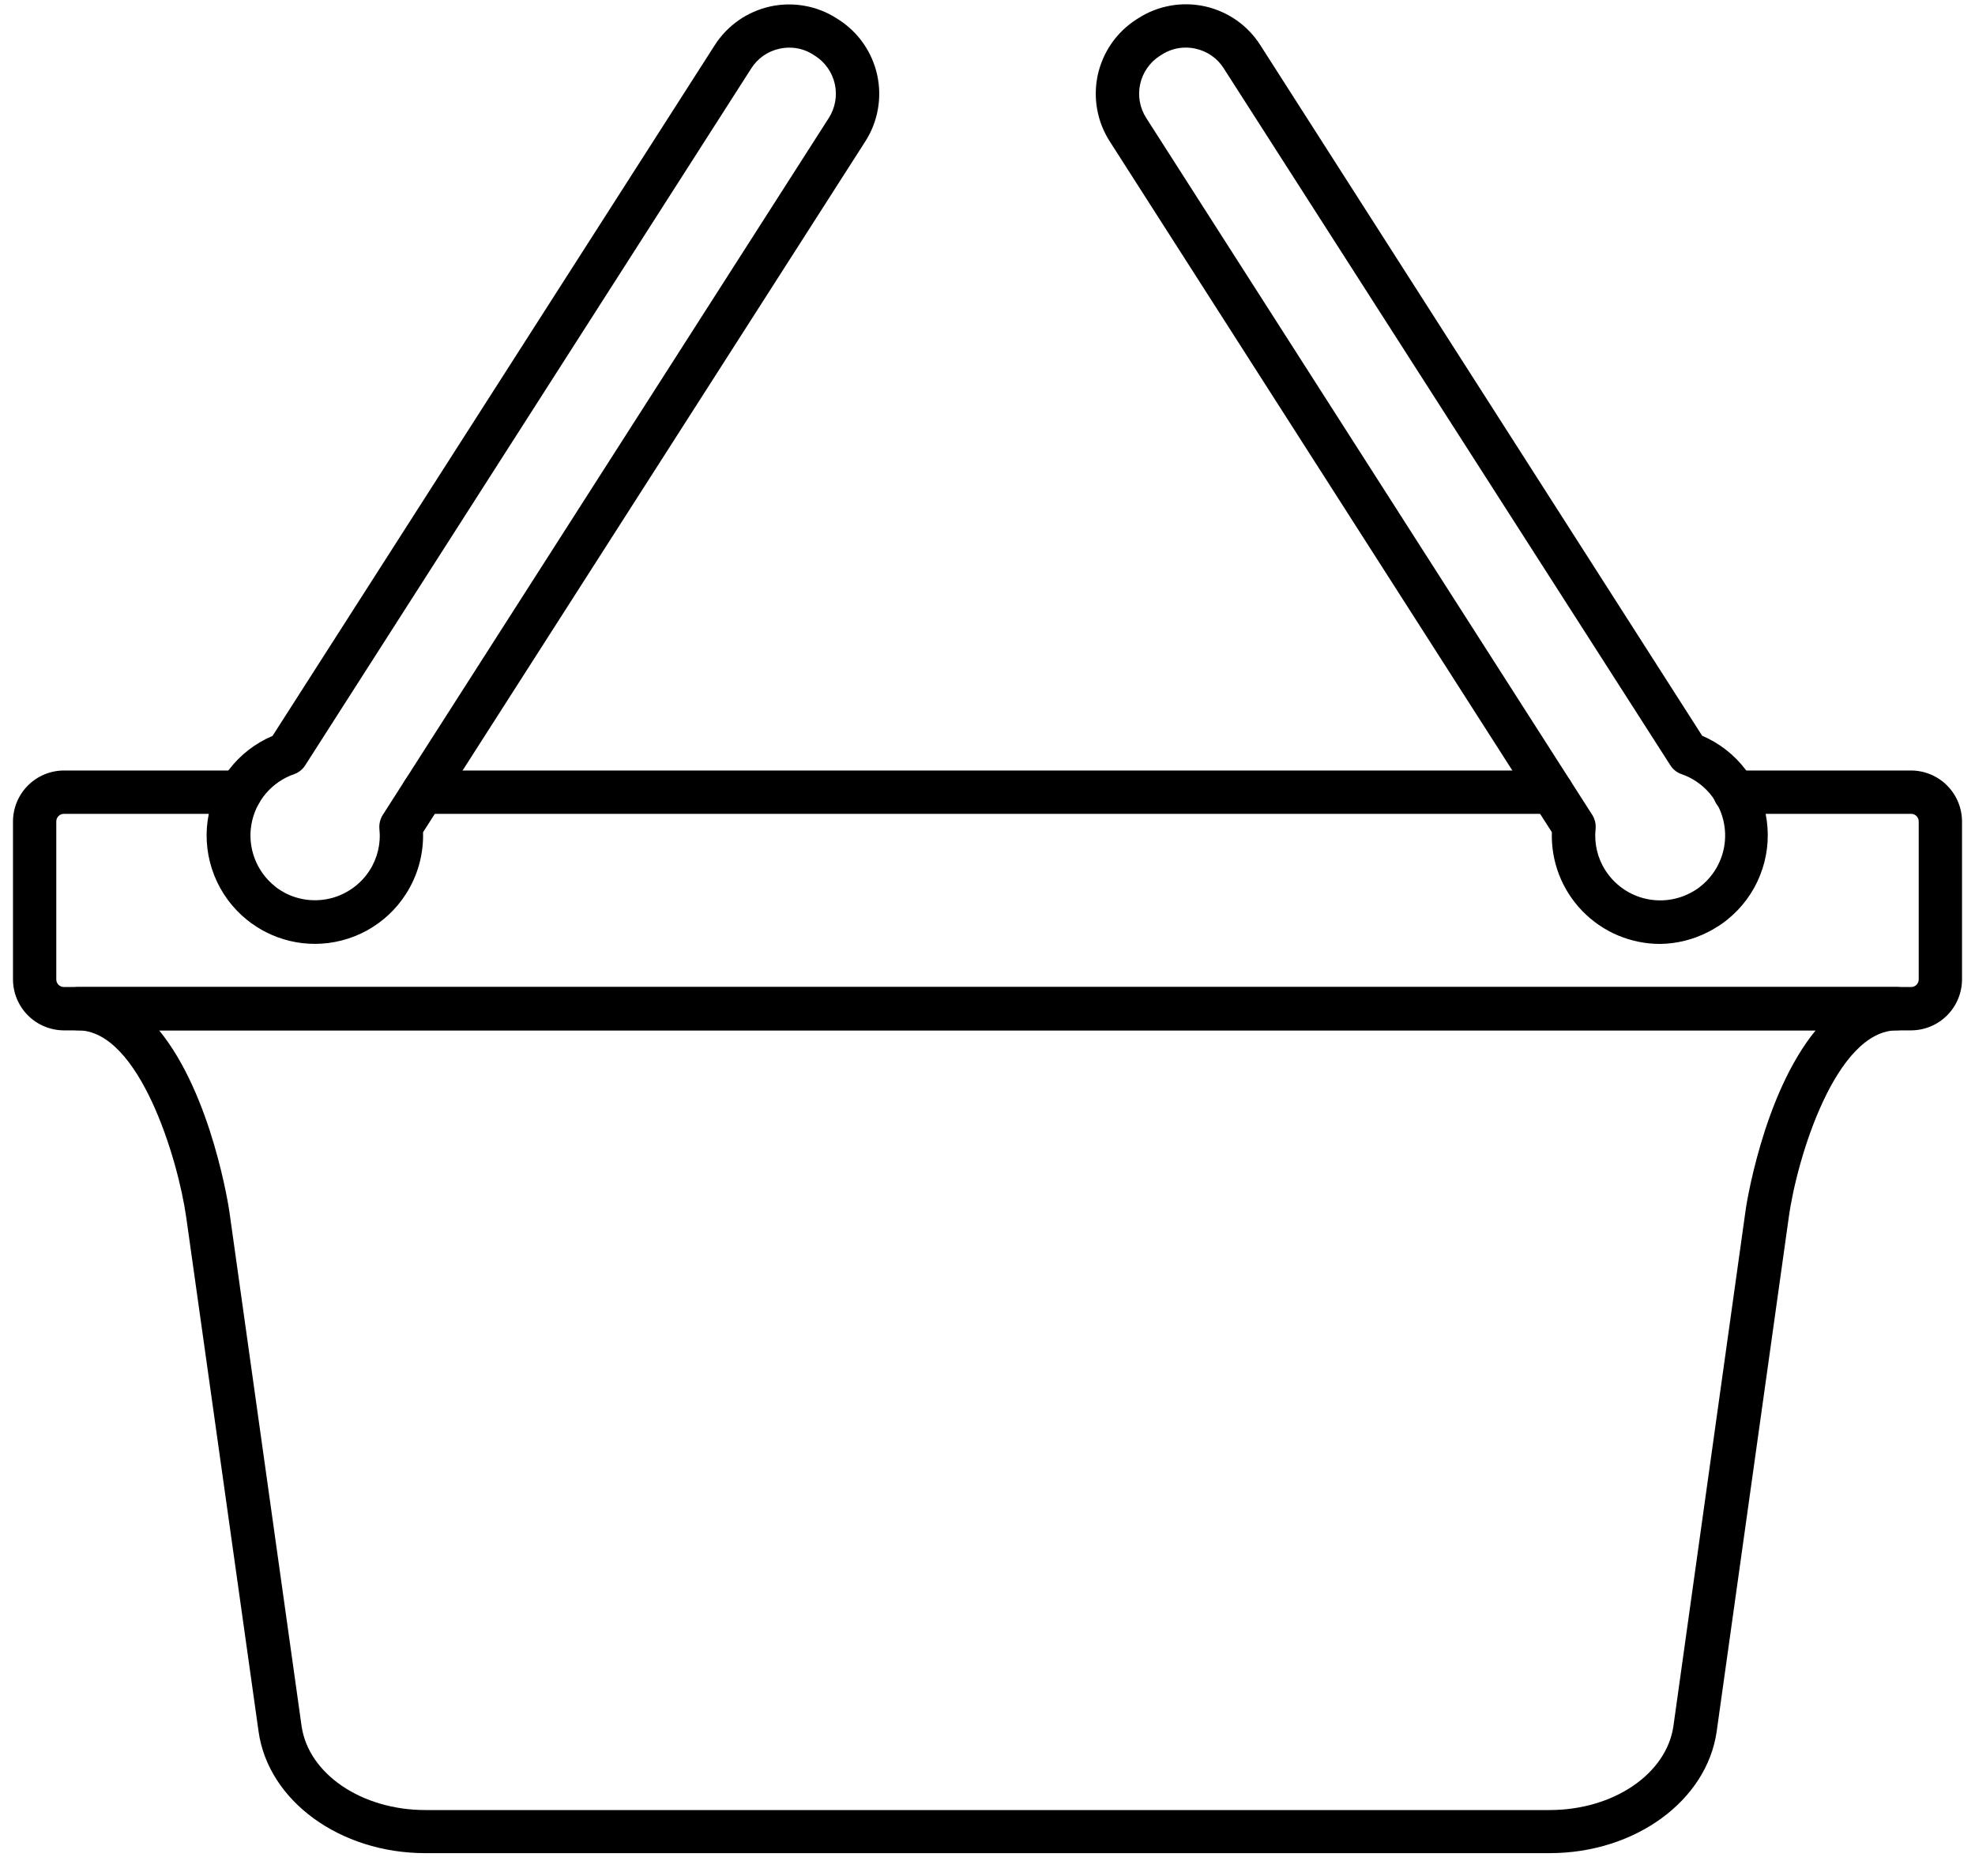 <svg width="40" height="38" viewBox="0 0 40 38" fill="none" xmlns="http://www.w3.org/2000/svg">
<g clip-path="url(#clip0_2654_19550)">
<path d="M31.432 16.485H8.568C8.452 16.485 8.34 16.438 8.258 16.356C8.176 16.274 8.129 16.162 8.129 16.046C8.129 15.93 8.176 15.818 8.258 15.736C8.34 15.654 8.452 15.607 8.568 15.607H31.432C31.548 15.607 31.66 15.654 31.742 15.736C31.824 15.818 31.871 15.93 31.871 16.046C31.871 16.162 31.824 16.274 31.742 16.356C31.66 16.438 31.548 16.485 31.432 16.485Z" fill="black"/>
<path d="M38.706 20.871H1.294C1.021 20.87 0.759 20.761 0.566 20.568C0.373 20.375 0.264 20.113 0.263 19.84V16.638C0.264 16.365 0.373 16.103 0.566 15.91C0.759 15.717 1.021 15.608 1.294 15.607H4.868C4.985 15.607 5.096 15.654 5.179 15.736C5.261 15.818 5.307 15.93 5.307 16.046C5.307 16.162 5.261 16.274 5.179 16.356C5.096 16.438 4.985 16.485 4.868 16.485H1.294C1.253 16.485 1.214 16.501 1.185 16.53C1.157 16.558 1.14 16.597 1.14 16.638V19.84C1.14 19.881 1.157 19.92 1.185 19.948C1.214 19.977 1.253 19.993 1.294 19.993H38.706C38.747 19.993 38.786 19.977 38.815 19.948C38.843 19.92 38.86 19.881 38.86 19.84V16.638C38.86 16.597 38.843 16.558 38.815 16.53C38.786 16.501 38.747 16.485 38.706 16.485H35.132C35.015 16.485 34.904 16.438 34.821 16.356C34.739 16.274 34.693 16.162 34.693 16.046C34.693 15.93 34.739 15.818 34.821 15.736C34.904 15.654 35.015 15.607 35.132 15.607H38.706C38.979 15.608 39.241 15.717 39.434 15.91C39.627 16.103 39.736 16.365 39.737 16.638V19.84C39.736 20.113 39.627 20.375 39.434 20.568C39.241 20.761 38.979 20.87 38.706 20.871V20.871Z" fill="black"/>
<path d="M31.386 37.537H8.614C6.886 37.537 5.434 36.478 5.237 35.074L3.772 24.66C3.605 23.473 2.82 20.87 1.579 20.87C1.463 20.87 1.351 20.824 1.269 20.742C1.187 20.66 1.14 20.548 1.14 20.432C1.14 20.315 1.187 20.204 1.269 20.122C1.351 20.039 1.463 19.993 1.579 19.993H38.421C38.537 19.993 38.649 20.039 38.731 20.122C38.813 20.204 38.86 20.315 38.86 20.432C38.86 20.548 38.813 20.66 38.731 20.742C38.649 20.824 38.537 20.87 38.421 20.87C37.175 20.87 36.39 23.473 36.228 24.66L34.768 35.074C34.566 36.478 33.114 37.537 31.386 37.537ZM3.222 20.87C4.3 22.186 4.64 24.504 4.645 24.537L6.107 34.956C6.243 35.93 7.322 36.664 8.614 36.664H31.386C32.678 36.664 33.757 35.93 33.893 34.956L35.351 24.537C35.351 24.504 35.695 22.182 36.774 20.87H3.222Z" fill="black"/>
<path d="M33.623 19.12C33.329 19.12 33.038 19.061 32.767 18.947C32.496 18.832 32.251 18.664 32.047 18.453C31.842 18.242 31.682 17.992 31.576 17.718C31.47 17.444 31.421 17.151 31.43 16.857L22.476 2.864C22.349 2.666 22.262 2.445 22.221 2.214C22.179 1.982 22.184 1.745 22.234 1.515C22.285 1.286 22.38 1.068 22.514 0.876C22.648 0.683 22.82 0.519 23.018 0.392L23.053 0.37C23.25 0.243 23.471 0.156 23.703 0.115C23.934 0.073 24.171 0.078 24.401 0.128C24.63 0.179 24.848 0.274 25.041 0.408C25.233 0.543 25.398 0.714 25.524 0.912L34.474 14.903C34.822 15.052 35.126 15.289 35.355 15.591C35.585 15.892 35.732 16.248 35.783 16.623C35.834 16.999 35.787 17.381 35.646 17.733C35.506 18.085 35.276 18.394 34.98 18.631C34.928 18.674 34.873 18.713 34.816 18.75L34.781 18.771C34.722 18.811 34.66 18.846 34.597 18.877C34.295 19.032 33.962 19.116 33.623 19.12V19.12ZM24.015 0.964C23.842 0.963 23.672 1.014 23.526 1.109L23.491 1.131C23.39 1.195 23.303 1.279 23.235 1.377C23.166 1.475 23.118 1.586 23.092 1.703C23.066 1.82 23.064 1.941 23.085 2.059C23.106 2.177 23.15 2.289 23.215 2.39L32.248 16.506C32.301 16.59 32.325 16.688 32.316 16.787C32.284 17.083 32.354 17.381 32.515 17.631C32.691 17.905 32.962 18.105 33.275 18.191C33.589 18.277 33.924 18.244 34.215 18.098C34.255 18.078 34.285 18.061 34.314 18.043L34.349 18.021C34.379 18.003 34.407 17.982 34.434 17.96C34.621 17.814 34.765 17.62 34.851 17.398C34.937 17.177 34.961 16.937 34.921 16.703C34.881 16.469 34.779 16.25 34.625 16.069C34.471 15.889 34.271 15.753 34.046 15.677C33.955 15.643 33.878 15.58 33.827 15.497L24.785 1.385C24.721 1.284 24.638 1.196 24.54 1.128C24.441 1.059 24.33 1.011 24.213 0.986C24.148 0.971 24.082 0.964 24.015 0.964V0.964Z" fill="black"/>
<path d="M6.379 19.119C6.035 19.119 5.695 19.038 5.388 18.882C5.328 18.852 5.269 18.819 5.213 18.783L5.178 18.759C5.117 18.721 5.059 18.68 5.004 18.634C4.709 18.397 4.48 18.087 4.34 17.734C4.2 17.382 4.153 16.999 4.205 16.624C4.257 16.248 4.406 15.893 4.636 15.592C4.866 15.29 5.171 15.054 5.52 14.906L14.476 0.915C14.602 0.717 14.767 0.546 14.96 0.411C15.152 0.277 15.37 0.182 15.599 0.131C15.829 0.081 16.066 0.076 16.297 0.118C16.529 0.159 16.75 0.246 16.947 0.373L16.982 0.395C17.18 0.522 17.352 0.686 17.486 0.879C17.62 1.071 17.715 1.289 17.766 1.518C17.816 1.748 17.821 1.985 17.779 2.216C17.738 2.448 17.651 2.669 17.524 2.866L8.568 16.858C8.581 17.299 8.461 17.734 8.224 18.105V18.105C8.026 18.416 7.753 18.671 7.431 18.848C7.109 19.025 6.747 19.118 6.379 19.119ZM15.985 0.965C15.918 0.965 15.852 0.972 15.787 0.987C15.67 1.012 15.559 1.06 15.46 1.129C15.362 1.197 15.279 1.285 15.215 1.386L6.184 15.498C6.133 15.581 6.056 15.644 5.965 15.678C5.741 15.754 5.542 15.889 5.388 16.069C5.235 16.248 5.132 16.466 5.092 16.699C5.051 16.932 5.075 17.171 5.159 17.392C5.243 17.613 5.385 17.807 5.57 17.954C5.598 17.979 5.628 18.001 5.66 18.02L5.697 18.044L5.787 18.095C6.077 18.241 6.411 18.274 6.725 18.189C7.038 18.103 7.309 17.905 7.485 17.632V17.632C7.646 17.382 7.716 17.084 7.684 16.788C7.676 16.689 7.699 16.59 7.752 16.507L16.785 2.391C16.85 2.29 16.894 2.177 16.915 2.059C16.936 1.942 16.934 1.821 16.908 1.704C16.882 1.587 16.834 1.476 16.765 1.378C16.697 1.28 16.61 1.196 16.509 1.132L16.474 1.11C16.329 1.014 16.158 0.964 15.985 0.965V0.965Z" fill="black"/>
</g>
<defs>
<clipPath id="clip0_2654_19550">
<rect width="40" height="37.895" fill="white"/>
</clipPath>
</defs>
</svg>

